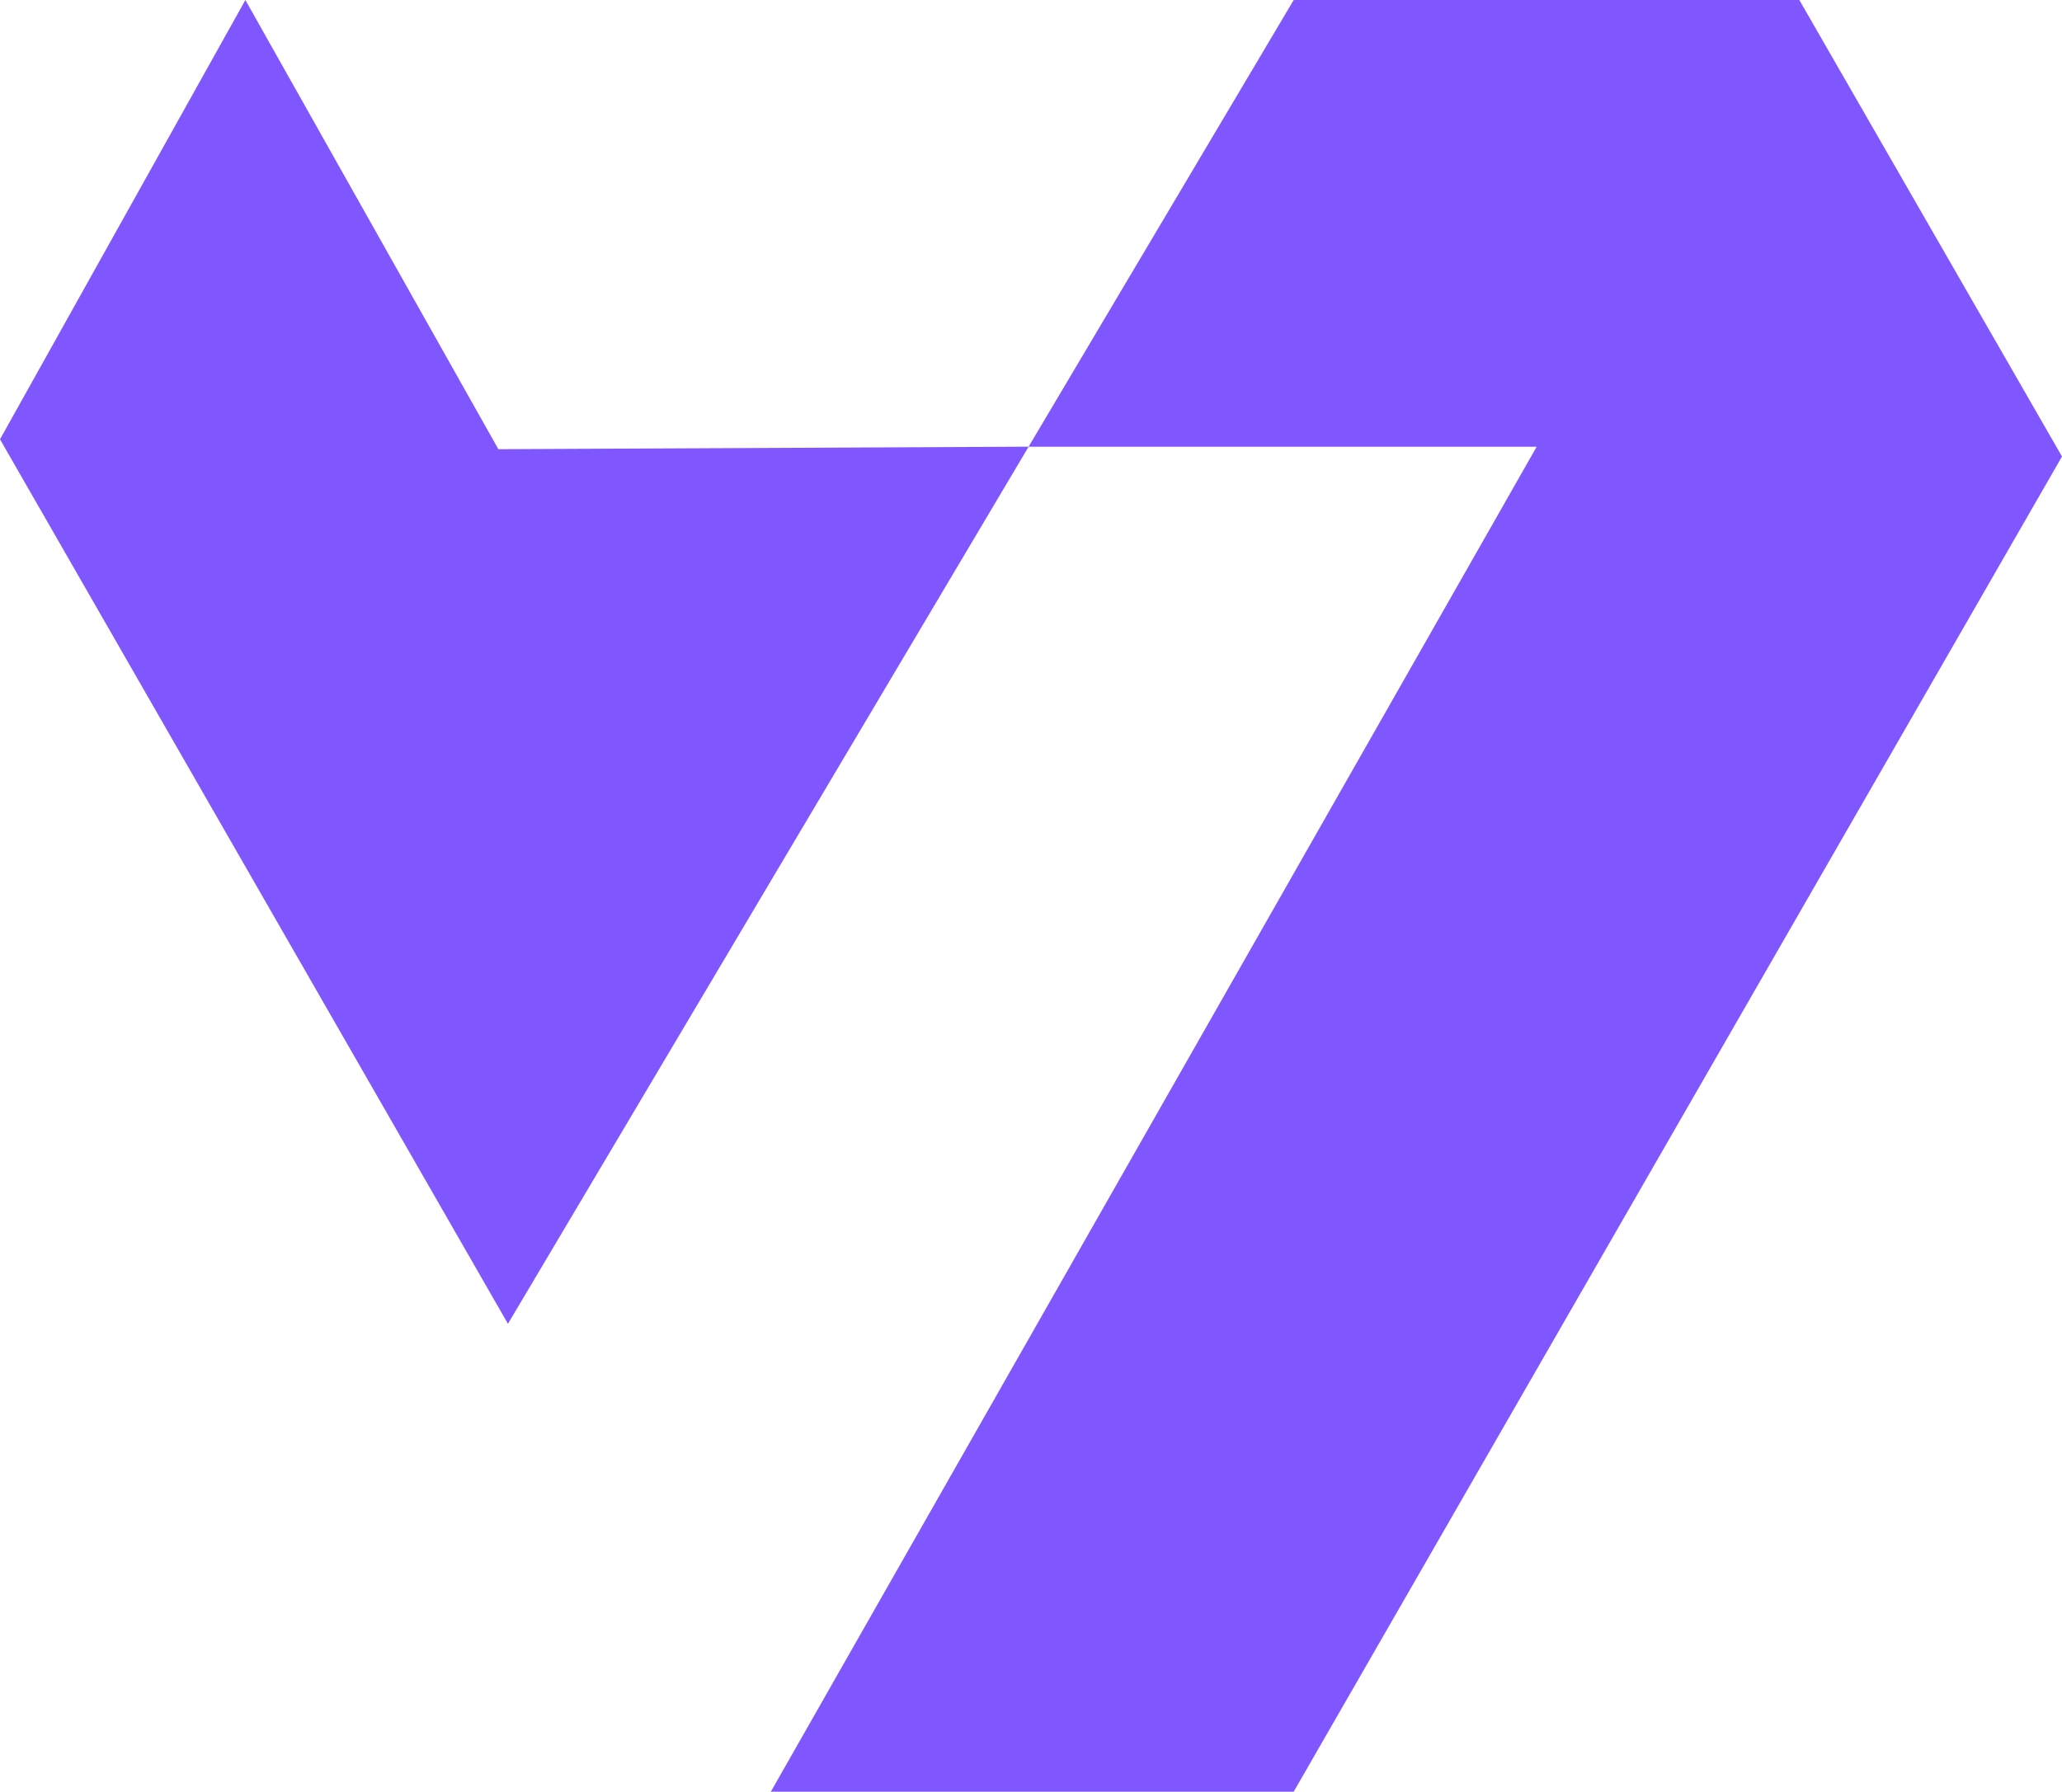 <?xml version="1.0" encoding="UTF-8"?>
<svg id="Layer_2" data-name="Layer 2" xmlns="http://www.w3.org/2000/svg" viewBox="0 0 385.45 334.98">
  <defs>
    <style>
      .cls-1 {
        fill: #8057ff;
      }
    </style>
  </defs>
  <g id="Layer_1-2" data-name="Layer 1">
    <g>
      <polygon class="cls-1" points="144.09 334.98 241.83 334.98 385.45 85.35 336.35 0 241.83 0 192.27 83.52 287.25 83.52 144.09 334.98"/>
      <polygon class="cls-1" points="192.28 83.51 93.16 83.98 45.87 0 0 82.13 94.95 247.5 192.28 83.51"/>
    </g>
  </g>
</svg>